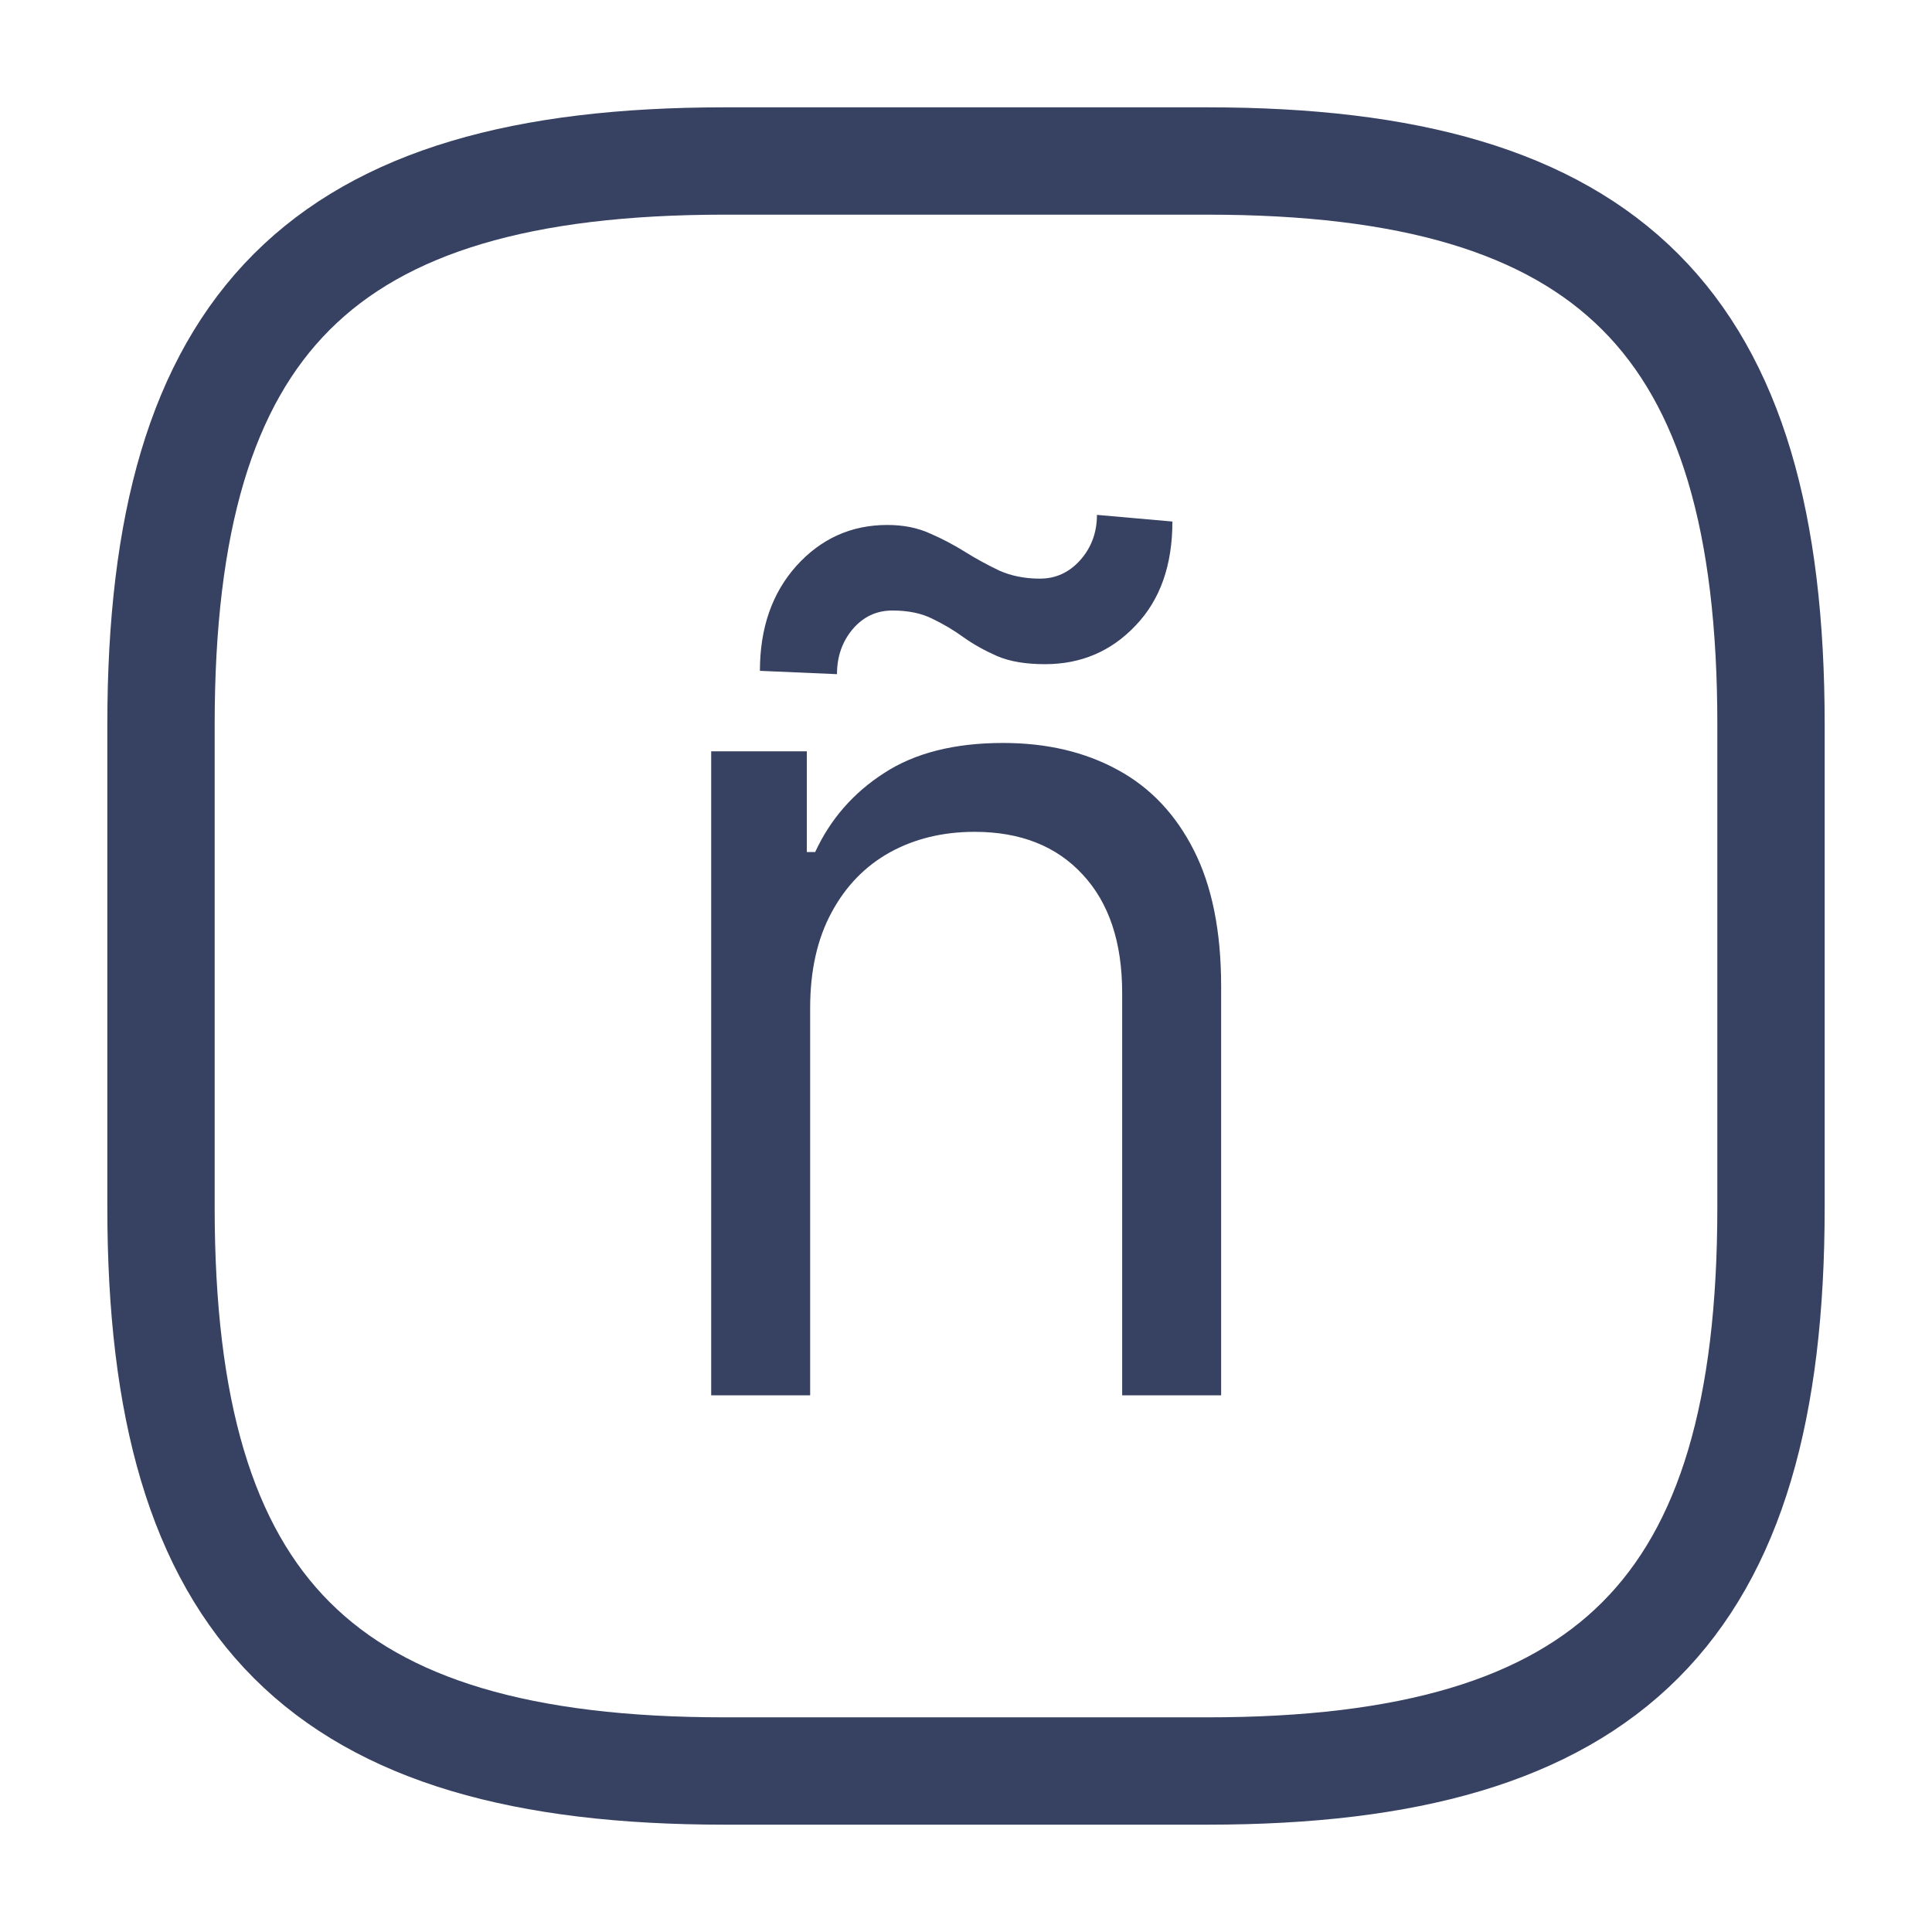 <svg width="18" height="18" viewBox="0 0 18 18" fill="none" xmlns="http://www.w3.org/2000/svg">
<path d="M6.75 16.5H11.25C15 16.5 16.5 15 16.5 11.25V6.75C16.5 3 15 1.5 11.25 1.5H6.75C3 1.5 1.5 3 1.5 6.75V11.25C1.5 15 3 16.5 6.75 16.5Z" stroke="#374161" stroke-linecap="round" stroke-linejoin="round"/>
<path d="M7.548 9.391V13H6.626V7H7.517V7.938H7.595C7.736 7.633 7.949 7.388 8.236 7.203C8.522 7.016 8.892 6.922 9.345 6.922C9.751 6.922 10.107 7.005 10.412 7.172C10.716 7.336 10.953 7.586 11.123 7.922C11.292 8.255 11.377 8.677 11.377 9.188V13H10.455V9.25C10.455 8.779 10.332 8.411 10.087 8.148C9.843 7.883 9.507 7.75 9.08 7.75C8.785 7.75 8.522 7.814 8.291 7.941C8.061 8.069 7.88 8.255 7.748 8.5C7.615 8.745 7.548 9.042 7.548 9.391ZM7.798 6.281L7.08 6.25C7.08 5.852 7.193 5.526 7.419 5.273C7.649 5.018 7.931 4.891 8.267 4.891C8.416 4.891 8.547 4.917 8.662 4.969C8.776 5.018 8.886 5.076 8.99 5.141C9.094 5.206 9.201 5.264 9.31 5.316C9.422 5.366 9.548 5.391 9.689 5.391C9.837 5.391 9.962 5.333 10.064 5.219C10.168 5.102 10.22 4.961 10.22 4.797L10.923 4.859C10.923 5.266 10.809 5.589 10.58 5.828C10.353 6.068 10.072 6.188 9.736 6.188C9.556 6.188 9.408 6.163 9.291 6.113C9.173 6.061 9.069 6.003 8.978 5.938C8.887 5.872 8.791 5.815 8.689 5.766C8.587 5.714 8.462 5.688 8.314 5.688C8.166 5.688 8.042 5.746 7.943 5.863C7.847 5.978 7.798 6.117 7.798 6.281Z" fill="#374161"/>
</svg>
